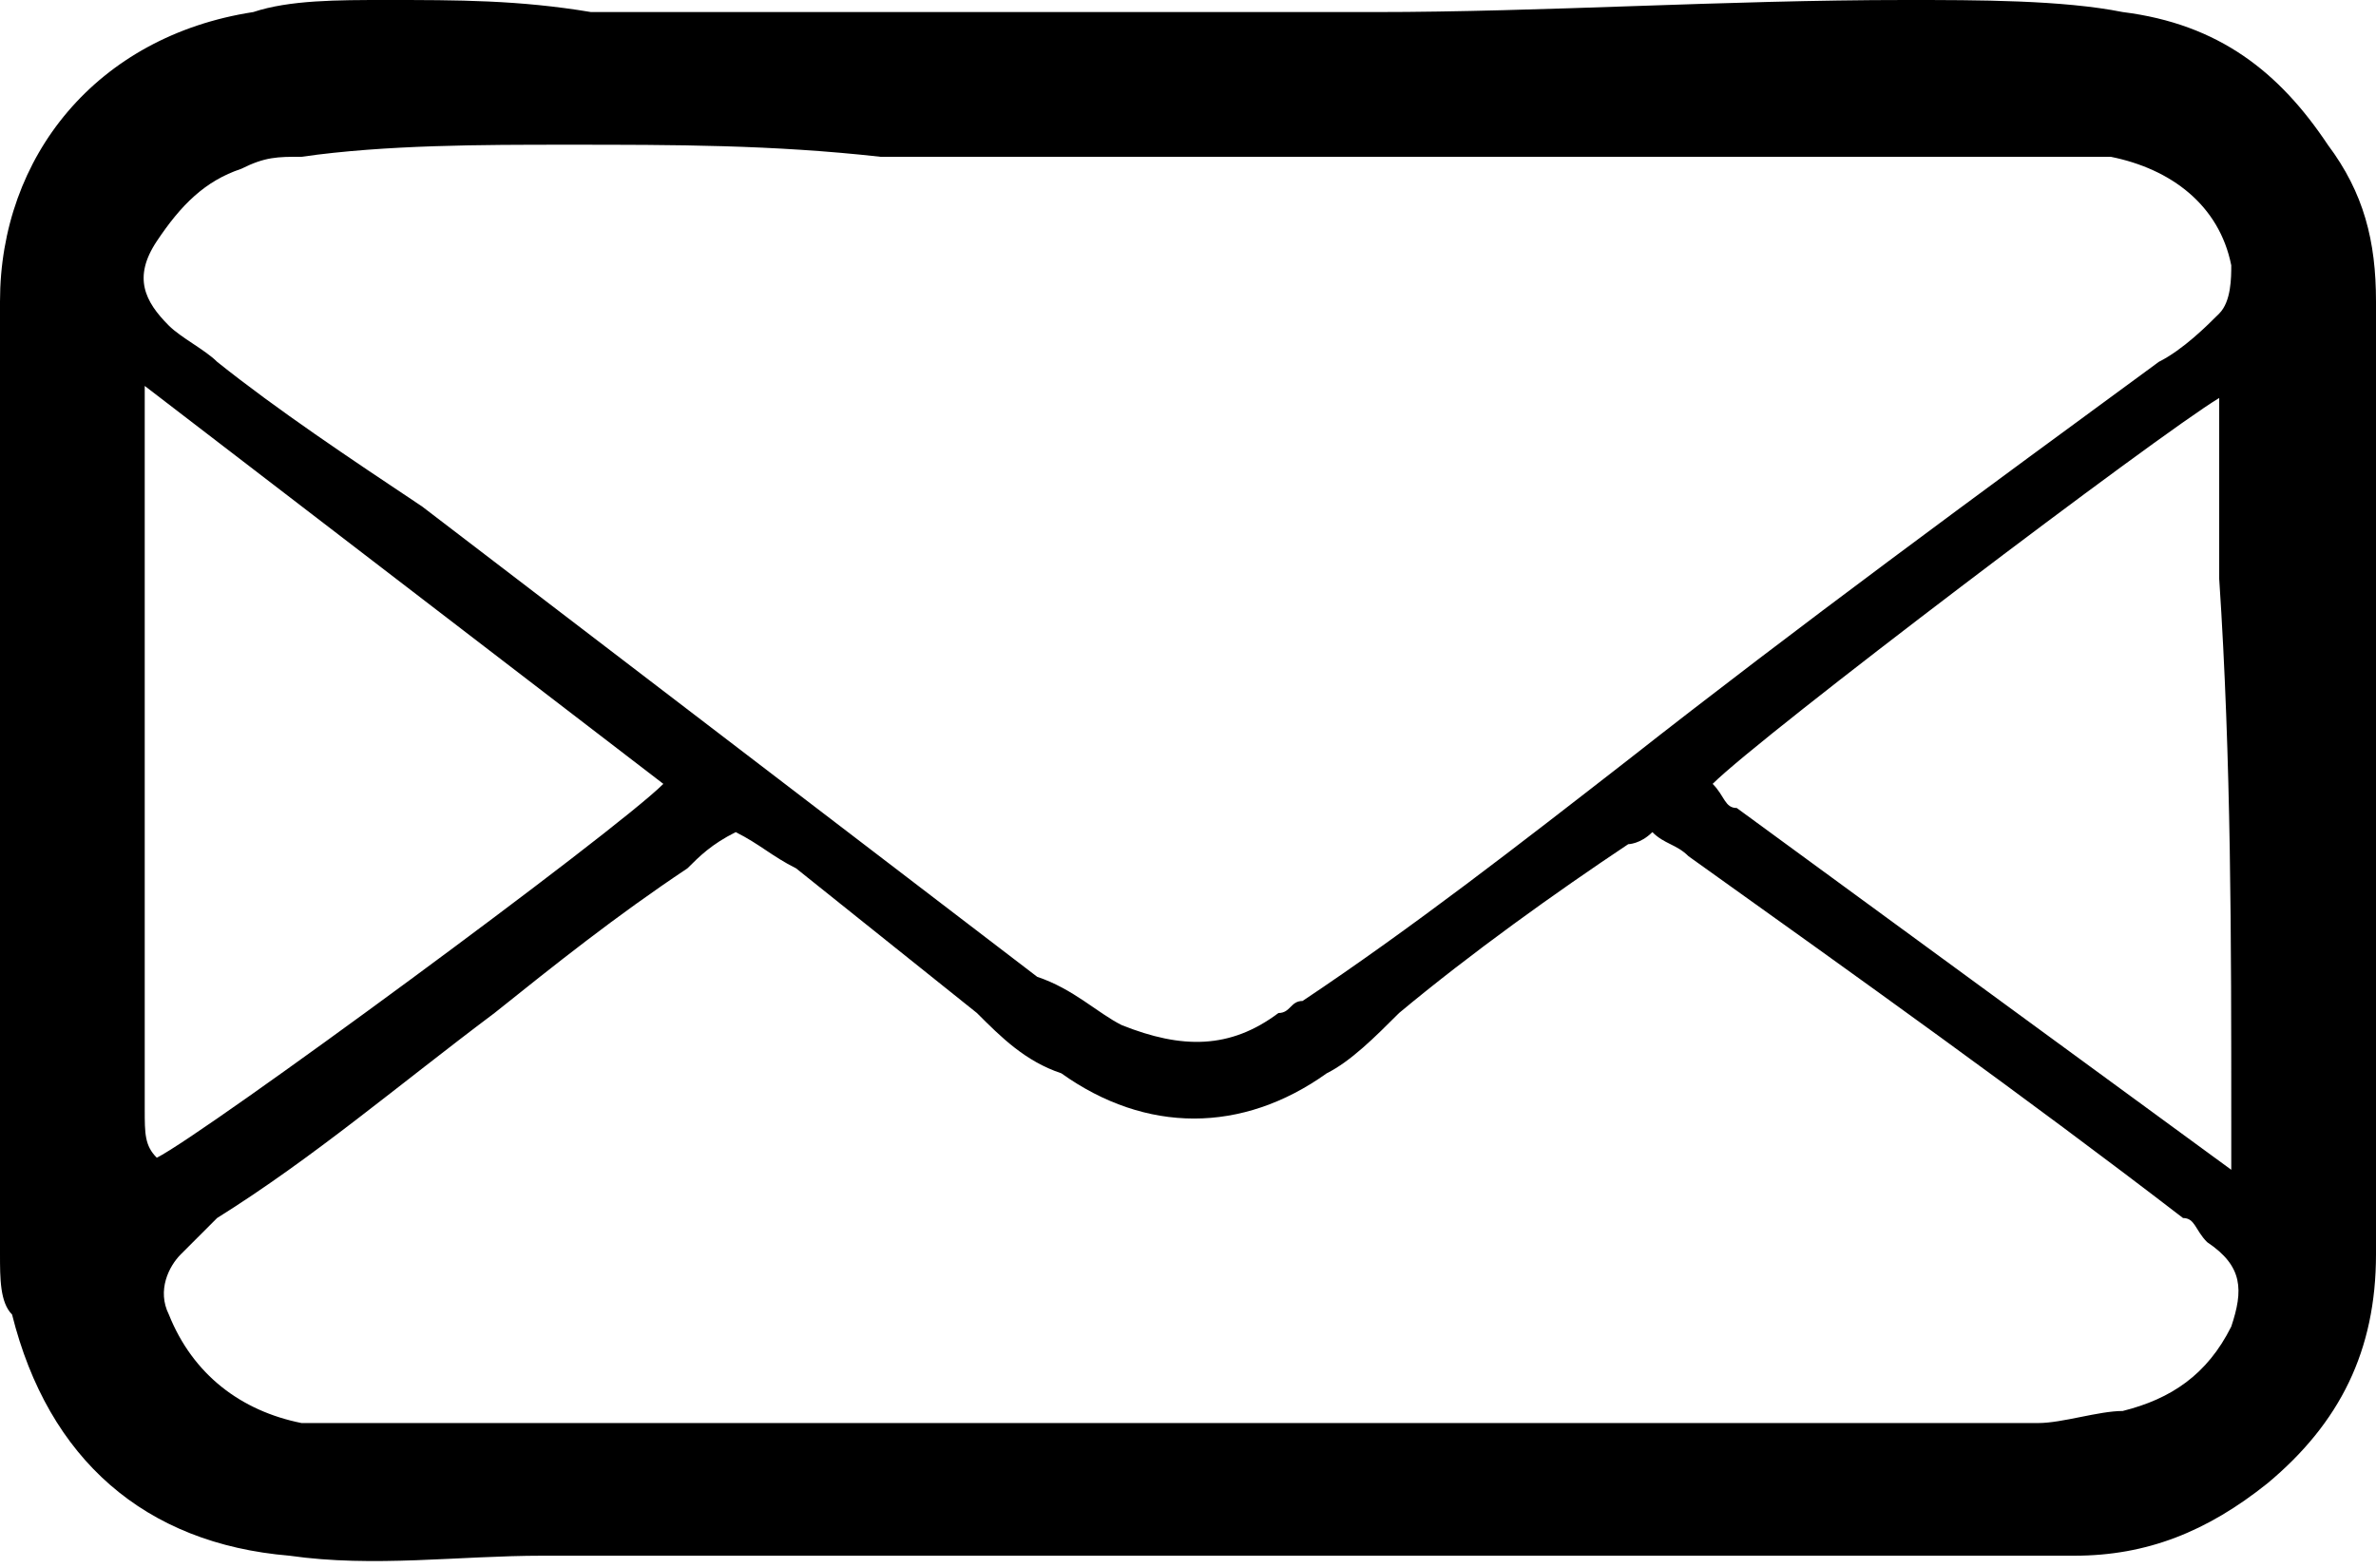 <?xml version="1.0" encoding="utf-8"?>
<!-- Generator: Adobe Illustrator 24.2.0, SVG Export Plug-In . SVG Version: 6.00 Build 0)  -->
<svg version="1.1" id="Layer_1" xmlns="http://www.w3.org/2000/svg" xmlns:xlink="http://www.w3.org/1999/xlink" x="0px" y="0px"
	 viewBox="0 0 19.7 13" style="enable-background:new 0 0 19.7 13;" xml:space="preserve">
<style type="text/css">
	.st0{fill-rule:evenodd;clip-rule:evenodd;}
</style>
<g>
	<path class="st0" d="M19.7,2.5c0-0.5-0.1-0.9-0.4-1.3c-0.4-0.6-0.9-1-1.7-1.1C17.1,0,16.4,0,15.8,0c-1.5,0-3,0.1-4.4,0.1
		c-1.5,0-3,0-4.5,0c-0.7,0-1.3,0-2,0C4.3,0,3.8,0,3.2,0C2.8,0,2.4,0,2.1,0.1C0.8,0.3,0,1.3,0,2.5c0,2.6,0,5.3,0,7.9
		c0,0.2,0,0.4,0.1,0.5c0.3,1.2,1.1,1.9,2.3,2c0.7,0.1,1.4,0,2.1,0c1.8,0,3.6,0,5.3,0c1.9,0,3.7,0,5.6,0c0.6,0,1.2,0,1.8,0
		c0.6,0,1.1-0.2,1.6-0.6c0.6-0.5,0.9-1.1,0.9-1.9C19.7,7.8,19.7,5.2,19.7,2.5z M18.5,9.3c0,0.1,0,0.3,0,0.4l-4.1-3
		c-0.1,0-0.1-0.1-0.2-0.2c0.4-0.4,3.7-2.9,4.2-3.2c0,0.1,0,0.3,0,0.4c0,0.4,0,0.7,0,1.1C18.5,6.3,18.5,7.8,18.5,9.3z M1.3,2
		C1.5,1.7,1.7,1.5,2,1.4c0.2-0.1,0.3-0.1,0.5-0.1C3.2,1.2,4,1.2,4.7,1.2c0.9,0,1.7,0,2.6,0.1c1,0,1.8,0,2.9,0l0,0c1.7,0,3.6,0,5.4,0
		c0.4,0,0.8,0,1.2,0c0.2,0,0.5,0,0.7,0c0.5,0.1,0.9,0.4,1,0.9c0,0.1,0,0.3-0.1,0.4c-0.1,0.1-0.3,0.3-0.5,0.4c-1.5,1.1-3,2.2-4.4,3.3
		c-0.9,0.7-1.8,1.4-2.7,2c-0.1,0-0.1,0.1-0.2,0.1c-0.4,0.3-0.8,0.3-1.3,0.1C9.1,8.4,8.9,8.2,8.6,8.1C6.9,6.8,5.2,5.5,3.5,4.2
		C2.9,3.8,2.3,3.4,1.8,3C1.7,2.9,1.5,2.8,1.4,2.7C1.2,2.5,1.1,2.3,1.3,2z M1.2,3.9c0-0.2,0-0.5,0-0.7l4.3,3.3
		C5.1,6.9,1.7,9.4,1.3,9.6C1.2,9.5,1.2,9.4,1.2,9.2C1.2,7.5,1.2,5.7,1.2,3.9z M18.5,11c-0.2,0.4-0.5,0.6-0.9,0.7
		c-0.2,0-0.5,0.1-0.7,0.1c-4.3,0-8.6,0-12.8,0c-0.4,0-0.8,0-1.1,0c-0.2,0-0.3,0-0.5,0c-0.5-0.1-0.9-0.4-1.1-0.9
		c-0.1-0.2,0-0.4,0.1-0.5s0.2-0.2,0.3-0.3C2.6,9.6,3.3,9,4.1,8.4c0.5-0.4,1-0.8,1.6-1.2C5.8,7.1,5.9,7,6.1,6.9
		C6.3,7,6.4,7.1,6.6,7.2c0.5,0.4,1,0.8,1.5,1.2c0.2,0.2,0.4,0.4,0.7,0.5c0.7,0.5,1.5,0.5,2.2,0c0.2-0.1,0.4-0.3,0.6-0.5
		c0.6-0.5,1.3-1,1.9-1.4c0,0,0.1,0,0.2-0.1C13.8,7,13.9,7,14,7.1c1.4,1,2.8,2,4.1,3c0.1,0,0.1,0.1,0.2,0.2
		C18.6,10.5,18.6,10.7,18.5,11z"/>
</g>
</svg>
